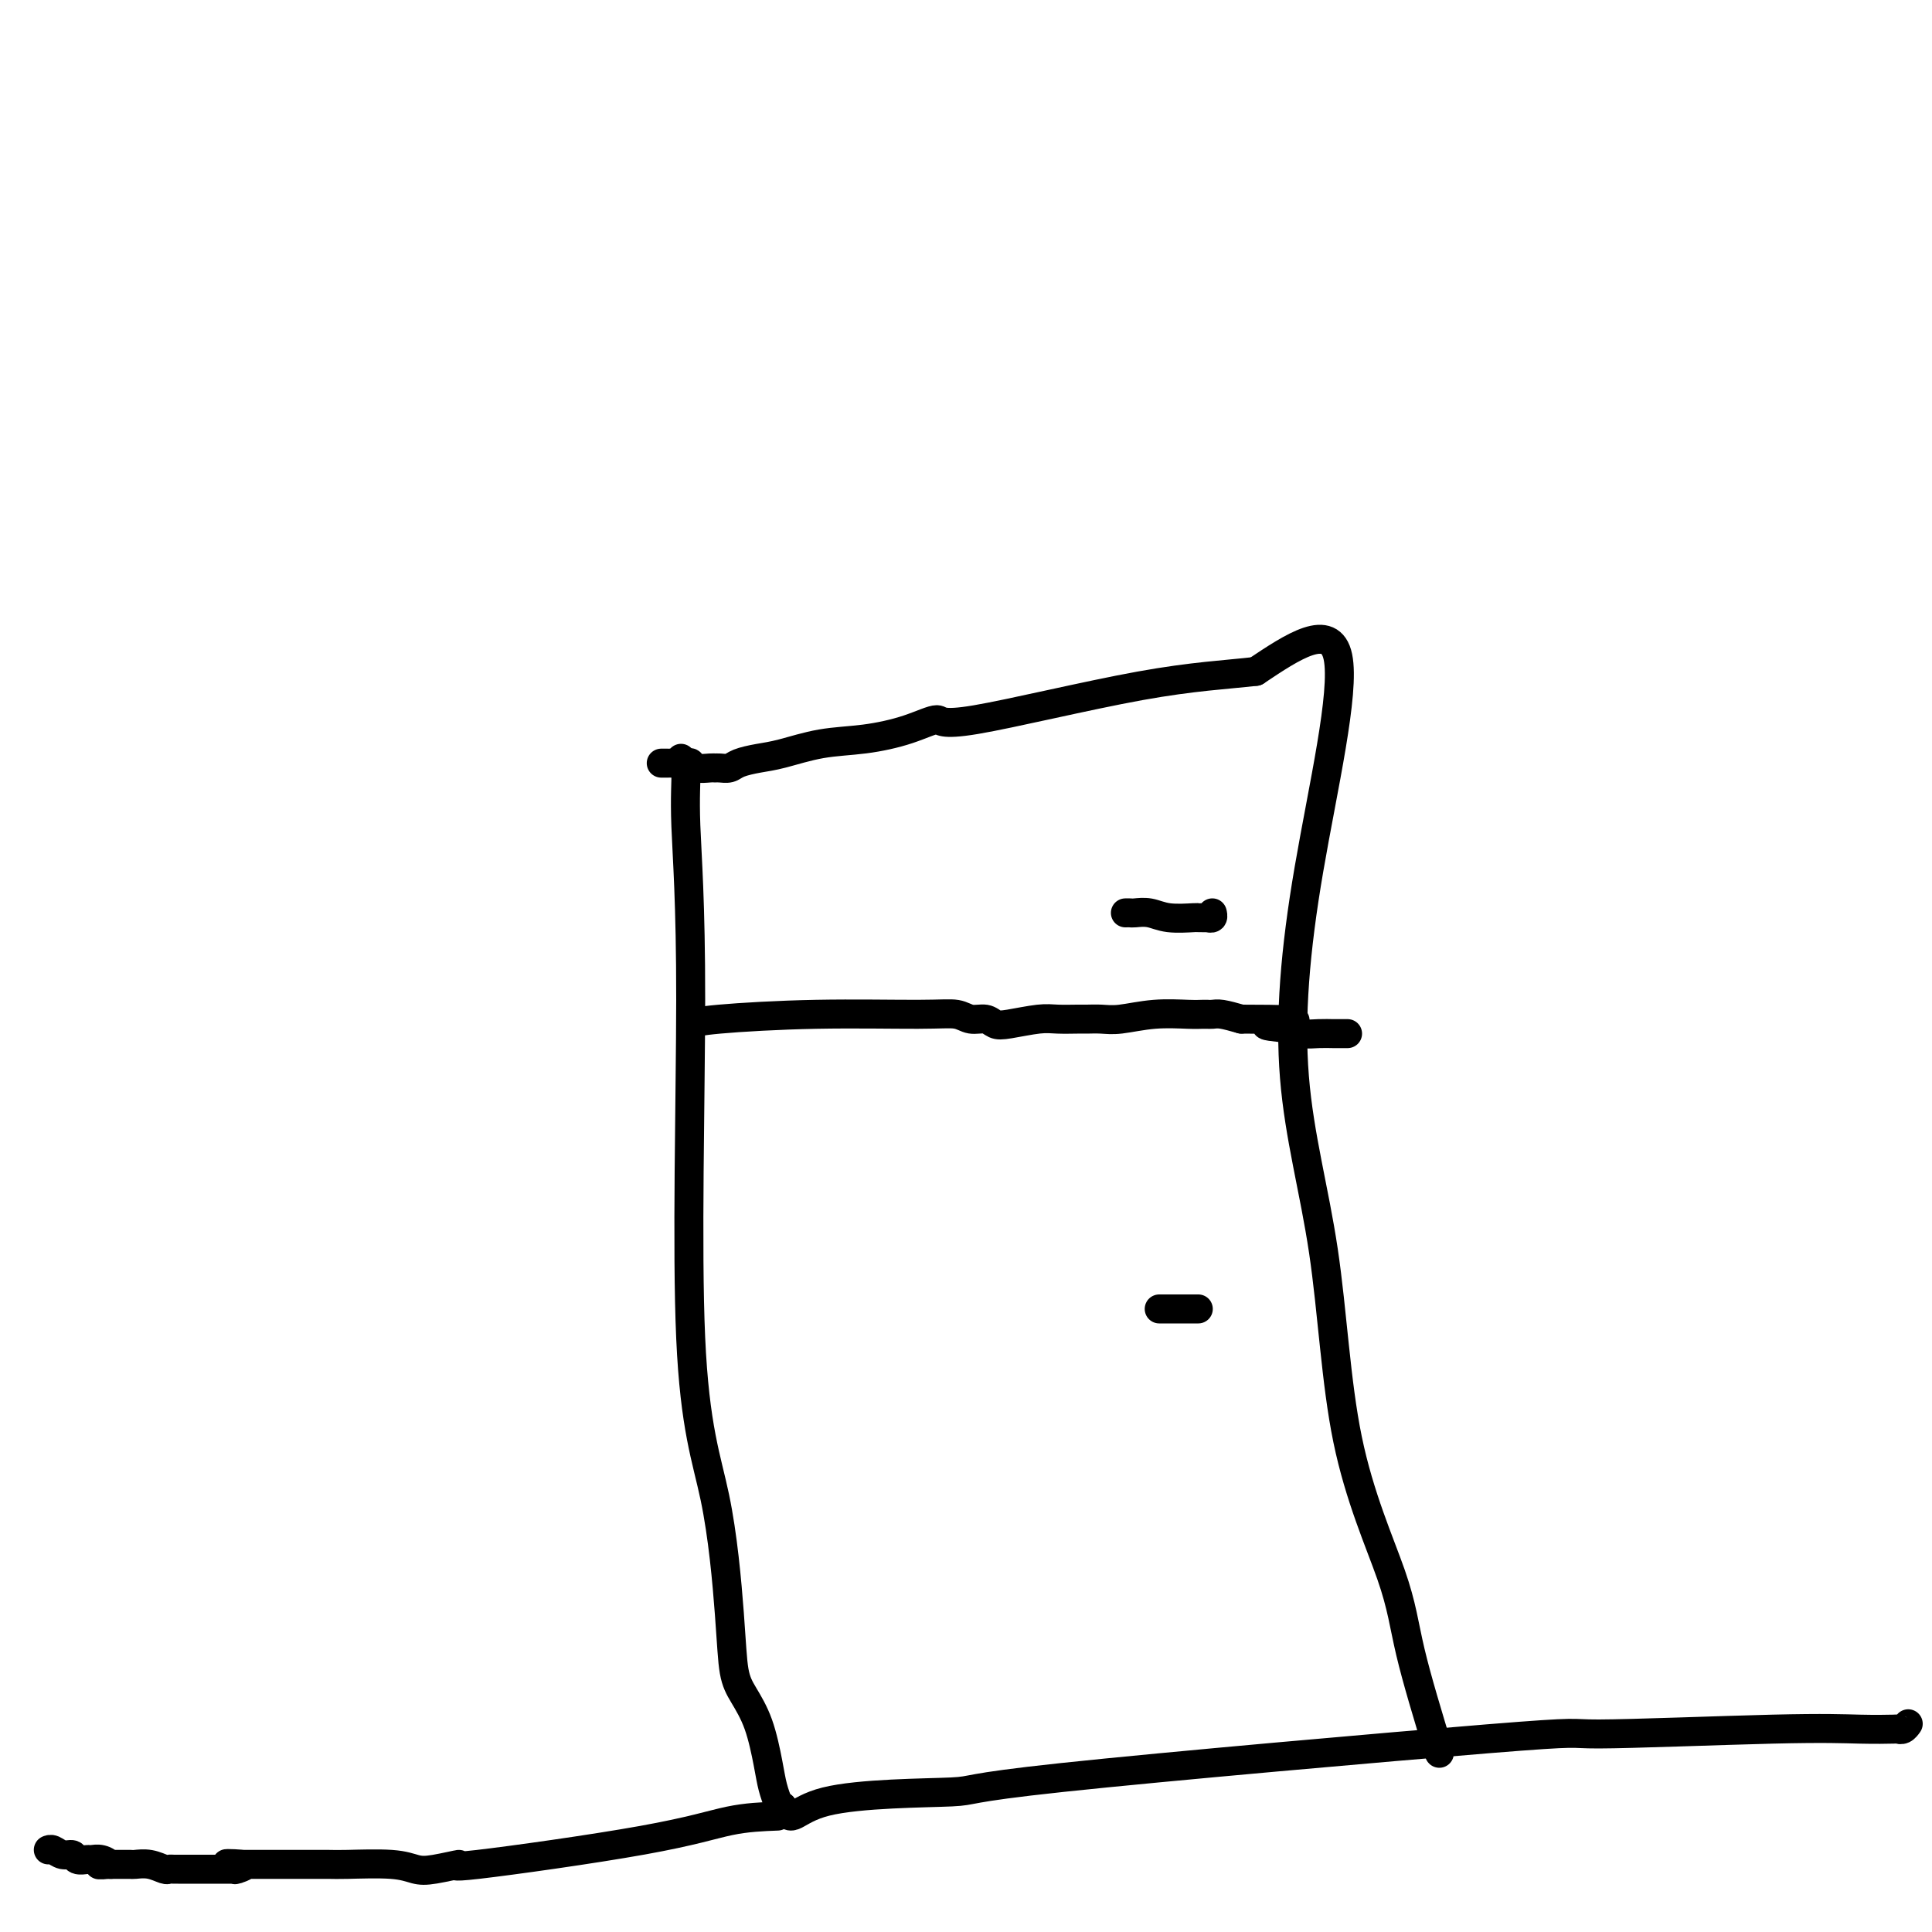 <svg viewBox='0 0 400 400' version='1.1' xmlns='http://www.w3.org/2000/svg' xmlns:xlink='http://www.w3.org/1999/xlink'><g fill='none' stroke='#000000' stroke-width='6' stroke-linecap='round' stroke-linejoin='round'><path d='M141,157c0.462,0.605 0.924,1.210 1,3c0.076,1.790 -0.236,4.765 0,11c0.236,6.235 1.018,15.732 1,36c-0.018,20.268 -0.837,51.308 0,70c0.837,18.692 3.330,25.034 5,33c1.670,7.966 2.517,17.554 3,24c0.483,6.446 0.601,9.749 1,12c0.399,2.251 1.077,3.448 2,5c0.923,1.552 2.090,3.458 3,6c0.910,2.542 1.564,5.718 2,8c0.436,2.282 0.653,3.669 1,5c0.347,1.331 0.825,2.604 1,3c0.175,0.396 0.046,-0.086 0,0c-0.046,0.086 -0.010,0.738 0,1c0.010,0.262 -0.008,0.132 0,0c0.008,-0.132 0.041,-0.266 0,0c-0.041,0.266 -0.154,0.933 0,1c0.154,0.067 0.577,-0.467 1,-1'/><path d='M162,374c2.015,4.212 2.053,0.741 9,-1c6.947,-1.741 20.804,-1.752 26,-2c5.196,-0.248 1.731,-0.732 23,-3c21.269,-2.268 67.272,-6.321 88,-8c20.728,-1.679 16.180,-0.986 23,-1c6.820,-0.014 25.007,-0.735 36,-1c10.993,-0.265 14.792,-0.075 18,0c3.208,0.075 5.827,0.034 7,0c1.173,-0.034 0.902,-0.061 1,0c0.098,0.061 0.565,0.209 1,0c0.435,-0.209 0.839,-0.774 1,-1c0.161,-0.226 0.081,-0.113 0,0'/><path d='M298,363c-2.329,-7.656 -4.657,-15.313 -6,-21c-1.343,-5.687 -1.699,-9.405 -4,-16c-2.301,-6.595 -6.547,-16.067 -9,-28c-2.453,-11.933 -3.113,-26.327 -5,-39c-1.887,-12.673 -5.001,-23.624 -6,-36c-0.999,-12.376 0.116,-26.178 3,-43c2.884,-16.822 7.538,-36.663 6,-44c-1.538,-7.337 -9.269,-2.168 -17,3'/><path d='M260,139c-6.115,0.712 -12.901,0.993 -24,3c-11.099,2.007 -26.510,5.741 -34,7c-7.490,1.259 -7.059,0.043 -8,0c-0.941,-0.043 -3.255,1.088 -6,2c-2.745,0.912 -5.922,1.606 -9,2c-3.078,0.394 -6.056,0.488 -9,1c-2.944,0.512 -5.853,1.444 -8,2c-2.147,0.556 -3.531,0.738 -5,1c-1.469,0.262 -3.021,0.606 -4,1c-0.979,0.394 -1.383,0.839 -2,1c-0.617,0.161 -1.447,0.039 -2,0c-0.553,-0.039 -0.828,0.004 -1,0c-0.172,-0.004 -0.240,-0.053 -1,0c-0.760,0.053 -2.213,0.210 -3,0c-0.787,-0.210 -0.908,-0.788 -1,-1c-0.092,-0.212 -0.154,-0.057 -1,0c-0.846,0.057 -2.474,0.015 -3,0c-0.526,-0.015 0.052,-0.004 0,0c-0.052,0.004 -0.732,0.001 -1,0c-0.268,-0.001 -0.124,-0.000 0,0c0.124,0.000 0.229,0.000 0,0c-0.229,-0.000 -0.792,-0.000 -1,0c-0.208,0.000 -0.059,0.000 0,0c0.059,-0.000 0.030,-0.000 0,0'/><path d='M143,212c0.848,-0.307 1.696,-0.614 6,-1c4.304,-0.386 12.063,-0.850 20,-1c7.937,-0.150 16.052,0.016 21,0c4.948,-0.016 6.729,-0.214 8,0c1.271,0.214 2.031,0.838 3,1c0.969,0.162 2.148,-0.139 3,0c0.852,0.139 1.377,0.717 2,1c0.623,0.283 1.345,0.272 3,0c1.655,-0.272 4.242,-0.805 6,-1c1.758,-0.195 2.687,-0.051 4,0c1.313,0.051 3.009,0.010 4,0c0.991,-0.010 1.276,0.011 2,0c0.724,-0.011 1.885,-0.056 3,0c1.115,0.056 2.184,0.211 4,0c1.816,-0.211 4.381,-0.789 7,-1c2.619,-0.211 5.293,-0.056 7,0c1.707,0.056 2.448,0.014 3,0c0.552,-0.014 0.916,-0.001 1,0c0.084,0.001 -0.111,-0.010 0,0c0.111,0.010 0.530,0.041 1,0c0.470,-0.041 0.991,-0.155 2,0c1.009,0.155 2.504,0.577 4,1'/><path d='M257,211c18.791,0.027 8.769,0.596 6,1c-2.769,0.404 1.716,0.644 4,1c2.284,0.356 2.366,0.827 3,1c0.634,0.173 1.820,0.046 3,0c1.180,-0.046 2.355,-0.012 3,0c0.645,0.012 0.761,0.003 1,0c0.239,-0.003 0.603,-0.001 1,0c0.397,0.001 0.828,0.000 1,0c0.172,-0.000 0.086,-0.000 0,0'/><path d='M233,189c0.378,-0.008 0.757,-0.016 1,0c0.243,0.016 0.352,0.057 1,0c0.648,-0.057 1.837,-0.211 3,0c1.163,0.211 2.301,0.789 4,1c1.699,0.211 3.958,0.057 5,0c1.042,-0.057 0.867,-0.015 1,0c0.133,0.015 0.575,0.005 1,0c0.425,-0.005 0.832,-0.005 1,0c0.168,0.005 0.098,0.015 0,0c-0.098,-0.015 -0.222,-0.056 0,0c0.222,0.056 0.791,0.207 1,0c0.209,-0.207 0.060,-0.774 0,-1c-0.060,-0.226 -0.030,-0.113 0,0'/><path d='M240,271c0.480,0.000 0.959,0.000 1,0c0.041,0.000 -0.358,0.000 0,0c0.358,0.000 1.473,0.000 2,0c0.527,-0.000 0.467,0.000 1,0c0.533,0.000 1.658,0.000 2,0c0.342,0.000 -0.101,0.000 0,0c0.101,0.000 0.745,0.000 1,0c0.255,0.000 0.121,0.000 0,0c-0.121,0.000 -0.228,0.000 0,0c0.228,0.000 0.792,0.000 1,0c0.208,0.000 0.059,0.000 0,0c-0.059,0.000 -0.030,0.000 0,0'/><path d='M161,376c-3.196,0.123 -6.392,0.247 -10,1c-3.608,0.753 -7.626,2.136 -18,4c-10.374,1.864 -27.102,4.208 -34,5c-6.898,0.792 -3.967,0.030 -4,0c-0.033,-0.030 -3.031,0.671 -5,1c-1.969,0.329 -2.908,0.284 -4,0c-1.092,-0.284 -2.337,-0.808 -5,-1c-2.663,-0.192 -6.744,-0.051 -9,0c-2.256,0.051 -2.688,0.014 -4,0c-1.312,-0.014 -3.503,-0.004 -5,0c-1.497,0.004 -2.299,0.001 -3,0c-0.701,-0.001 -1.301,-0.000 -2,0c-0.699,0.000 -1.497,0.000 -2,0c-0.503,-0.000 -0.712,-0.000 -1,0c-0.288,0.000 -0.655,0.000 -1,0c-0.345,-0.000 -0.667,-0.000 -1,0c-0.333,0.000 -0.678,0.000 -1,0c-0.322,-0.000 -0.622,-0.000 -1,0c-0.378,0.000 -0.833,0.000 -1,0c-0.167,-0.000 -0.045,-0.000 0,0c0.045,0.000 0.013,0.000 0,0c-0.013,-0.000 -0.006,-0.000 0,0'/><path d='M50,386c-6.128,-0.215 -1.449,-0.254 0,0c1.449,0.254 -0.332,0.800 -1,1c-0.668,0.200 -0.221,0.054 0,0c0.221,-0.054 0.217,-0.014 0,0c-0.217,0.014 -0.647,0.004 -1,0c-0.353,-0.004 -0.631,-0.001 -1,0c-0.369,0.001 -0.831,0.000 -1,0c-0.169,-0.000 -0.044,-0.000 0,0c0.044,0.000 0.008,0.000 0,0c-0.008,-0.000 0.012,-0.000 0,0c-0.012,0.000 -0.058,0.000 0,0c0.058,-0.000 0.219,-0.000 0,0c-0.219,0.000 -0.818,0.000 -1,0c-0.182,-0.000 0.053,0.000 0,0c-0.053,-0.000 -0.396,-0.000 -1,0c-0.604,0.000 -1.471,0.000 -2,0c-0.529,-0.000 -0.720,-0.000 -1,0c-0.280,0.000 -0.650,0.000 -1,0c-0.350,-0.000 -0.682,-0.000 -1,0c-0.318,0.000 -0.624,0.000 -1,0c-0.376,-0.000 -0.822,-0.000 -1,0c-0.178,0.000 -0.088,0.001 0,0c0.088,-0.001 0.173,-0.004 0,0c-0.173,0.004 -0.603,0.015 -1,0c-0.397,-0.015 -0.760,-0.057 -1,0c-0.240,0.057 -0.357,0.211 -1,0c-0.643,-0.211 -1.810,-0.789 -3,-1c-1.190,-0.211 -2.401,-0.057 -3,0c-0.599,0.057 -0.584,0.015 -1,0c-0.416,-0.015 -1.262,-0.004 -2,0c-0.738,0.004 -1.369,0.002 -2,0'/><path d='M23,386c-4.373,0.061 -1.806,0.214 -1,0c0.806,-0.214 -0.150,-0.793 -1,-1c-0.850,-0.207 -1.592,-0.040 -2,0c-0.408,0.040 -0.480,-0.046 -1,0c-0.520,0.046 -1.488,0.222 -2,0c-0.512,-0.222 -0.568,-0.844 -1,-1c-0.432,-0.156 -1.240,0.154 -2,0c-0.760,-0.154 -1.472,-0.773 -2,-1c-0.528,-0.227 -0.873,-0.061 -1,0c-0.127,0.061 -0.036,0.017 0,0c0.036,-0.017 0.018,-0.009 0,0'/></g>
</svg>